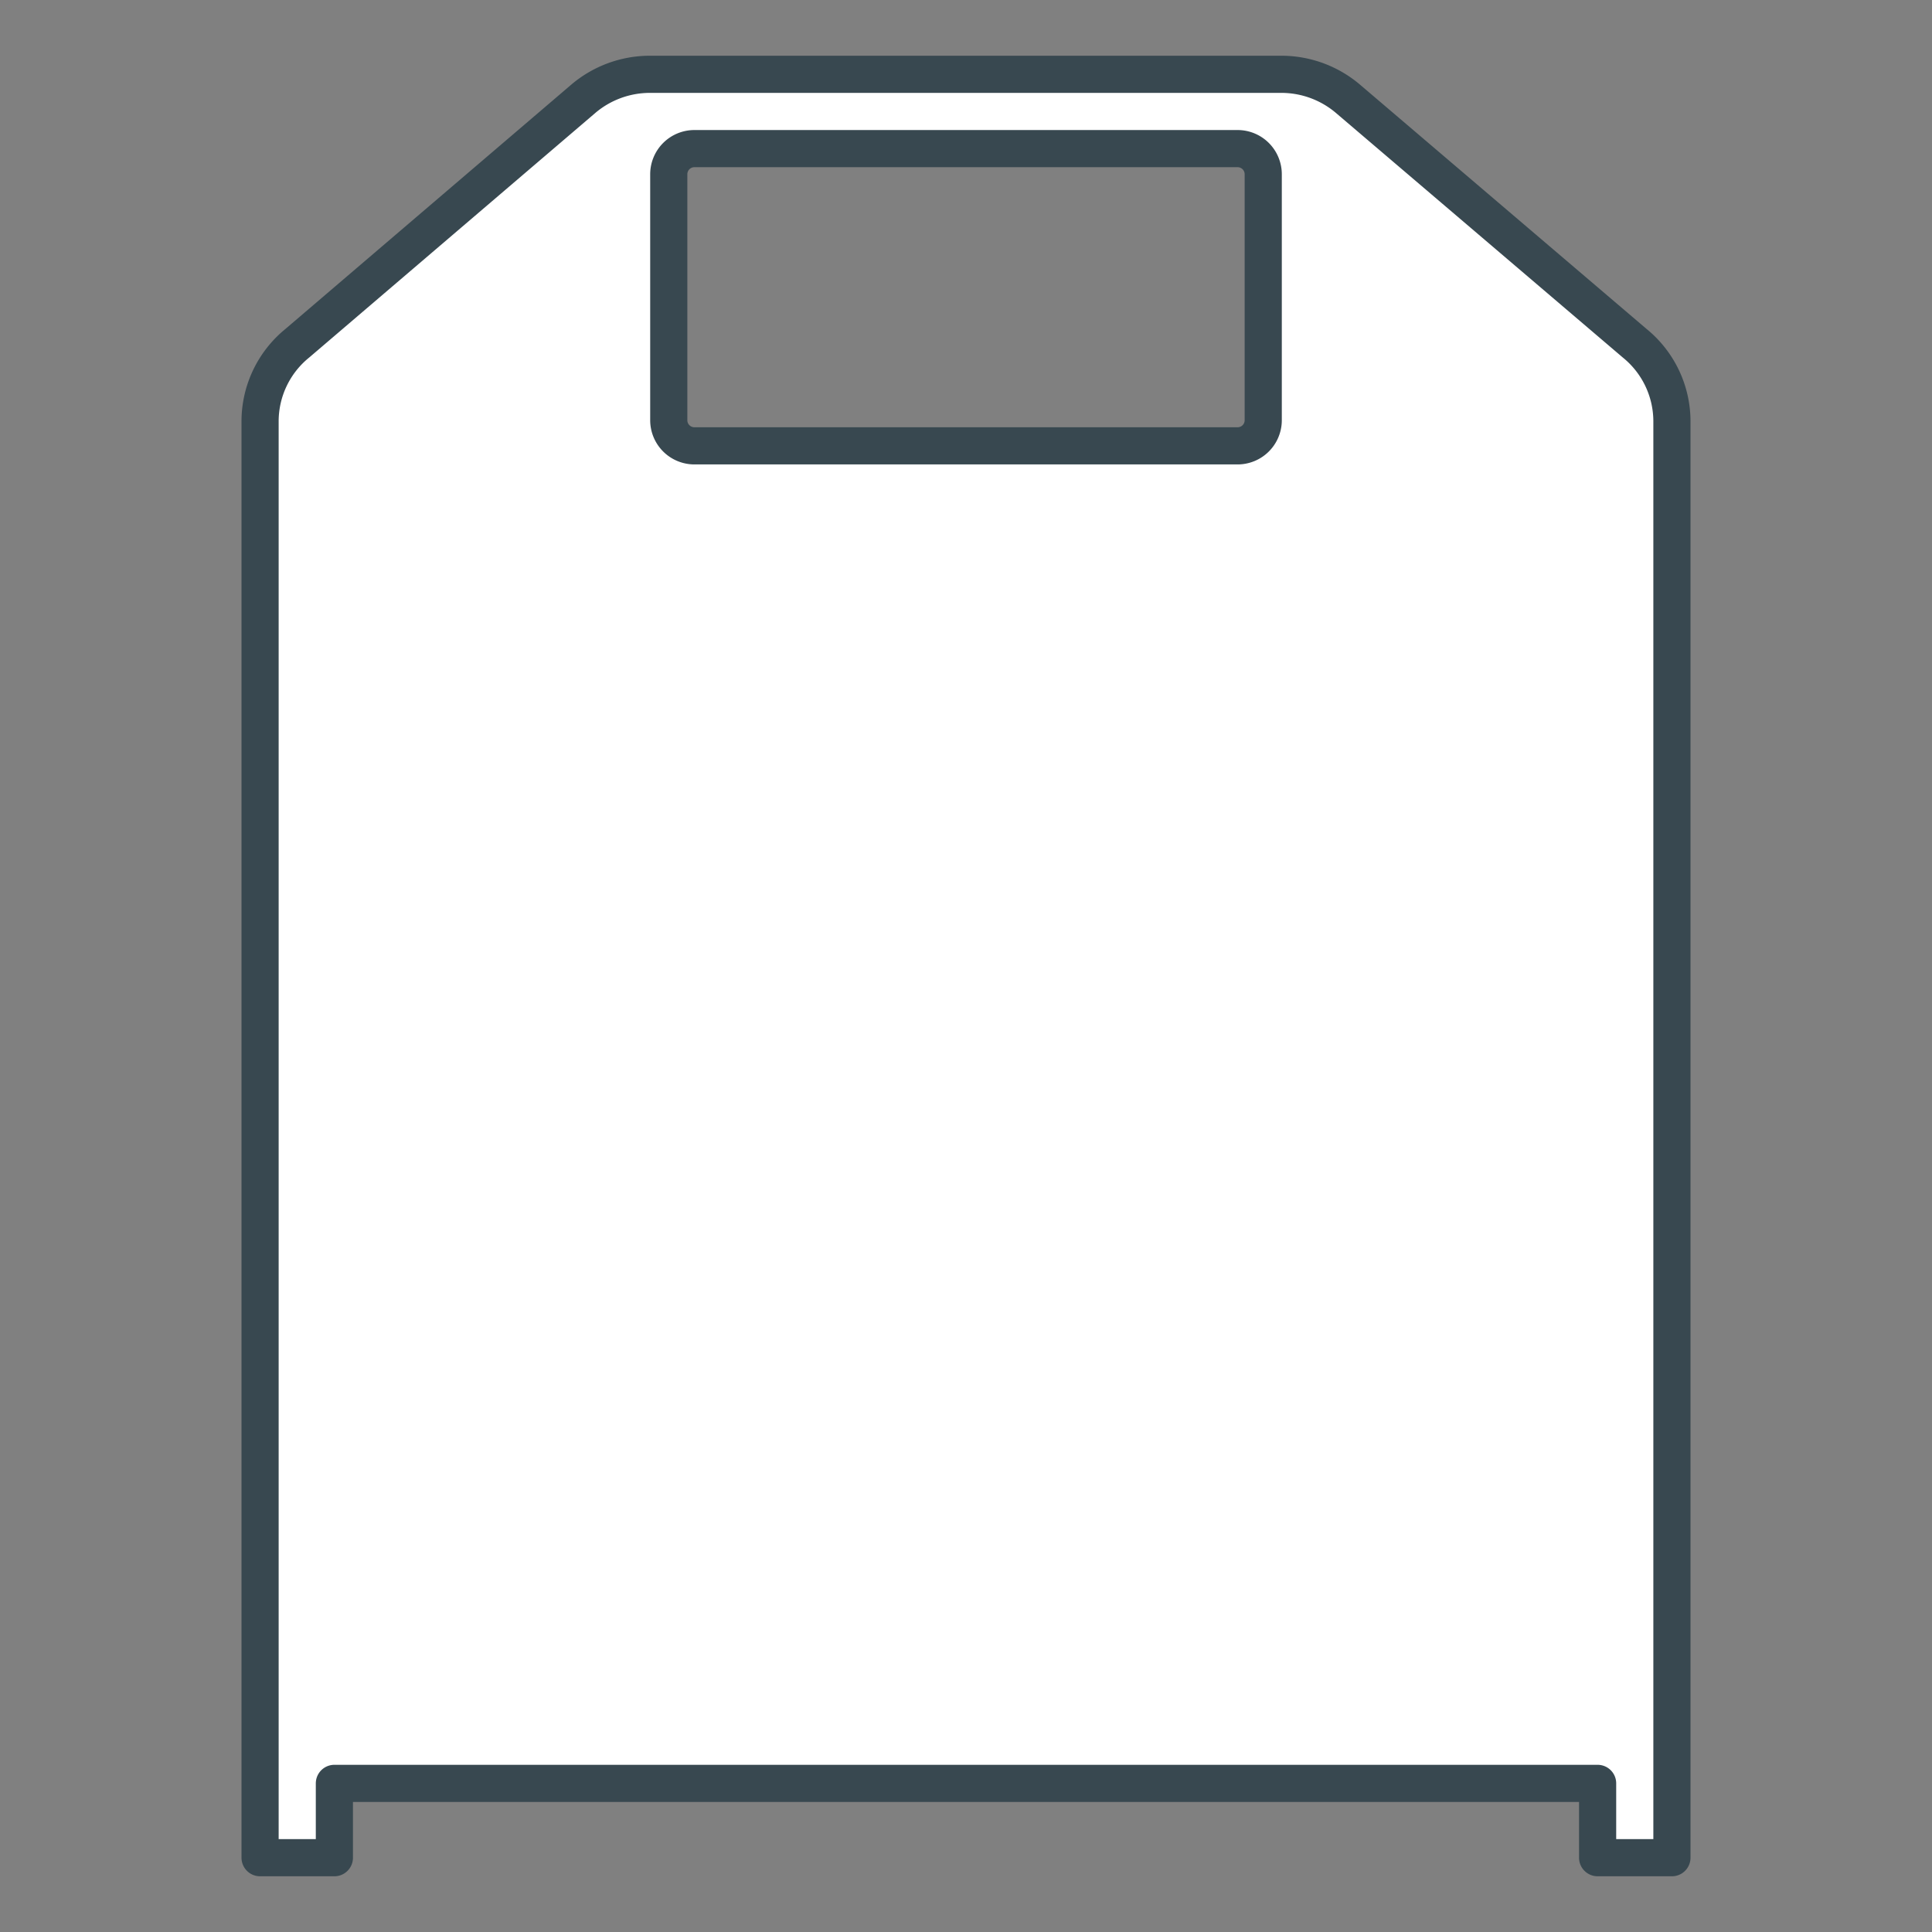 <?xml version="1.0" encoding="UTF-8"?> <svg xmlns="http://www.w3.org/2000/svg" id="Layer_1" data-name="Layer 1" viewBox="0 0 52 52"><rect x="0" y="0" width="52" height="52" fill="#808080" stroke="none"/><defs><style>.cls-1{fill:#fff;stroke:#384850;stroke-linecap:round;stroke-linejoin:round;}</style></defs><path class="cls-1" d="M44,9.24,36.27,2.65A2.77,2.77,0,0,0,34.49,2h-17a2.77,2.77,0,0,0-1.78.65L8,9.24a2.71,2.71,0,0,0-1,2.09V50H9V48H43v2h2V11.33A2.71,2.71,0,0,0,44,9.24ZM33.31,12H18.69a.69.69,0,0,1-.69-.69V4.69A.69.69,0,0,1,18.69,4H33.31a.69.69,0,0,1,.69.69v6.62A.69.69,0,0,1,33.31,12Z"></path></svg> 